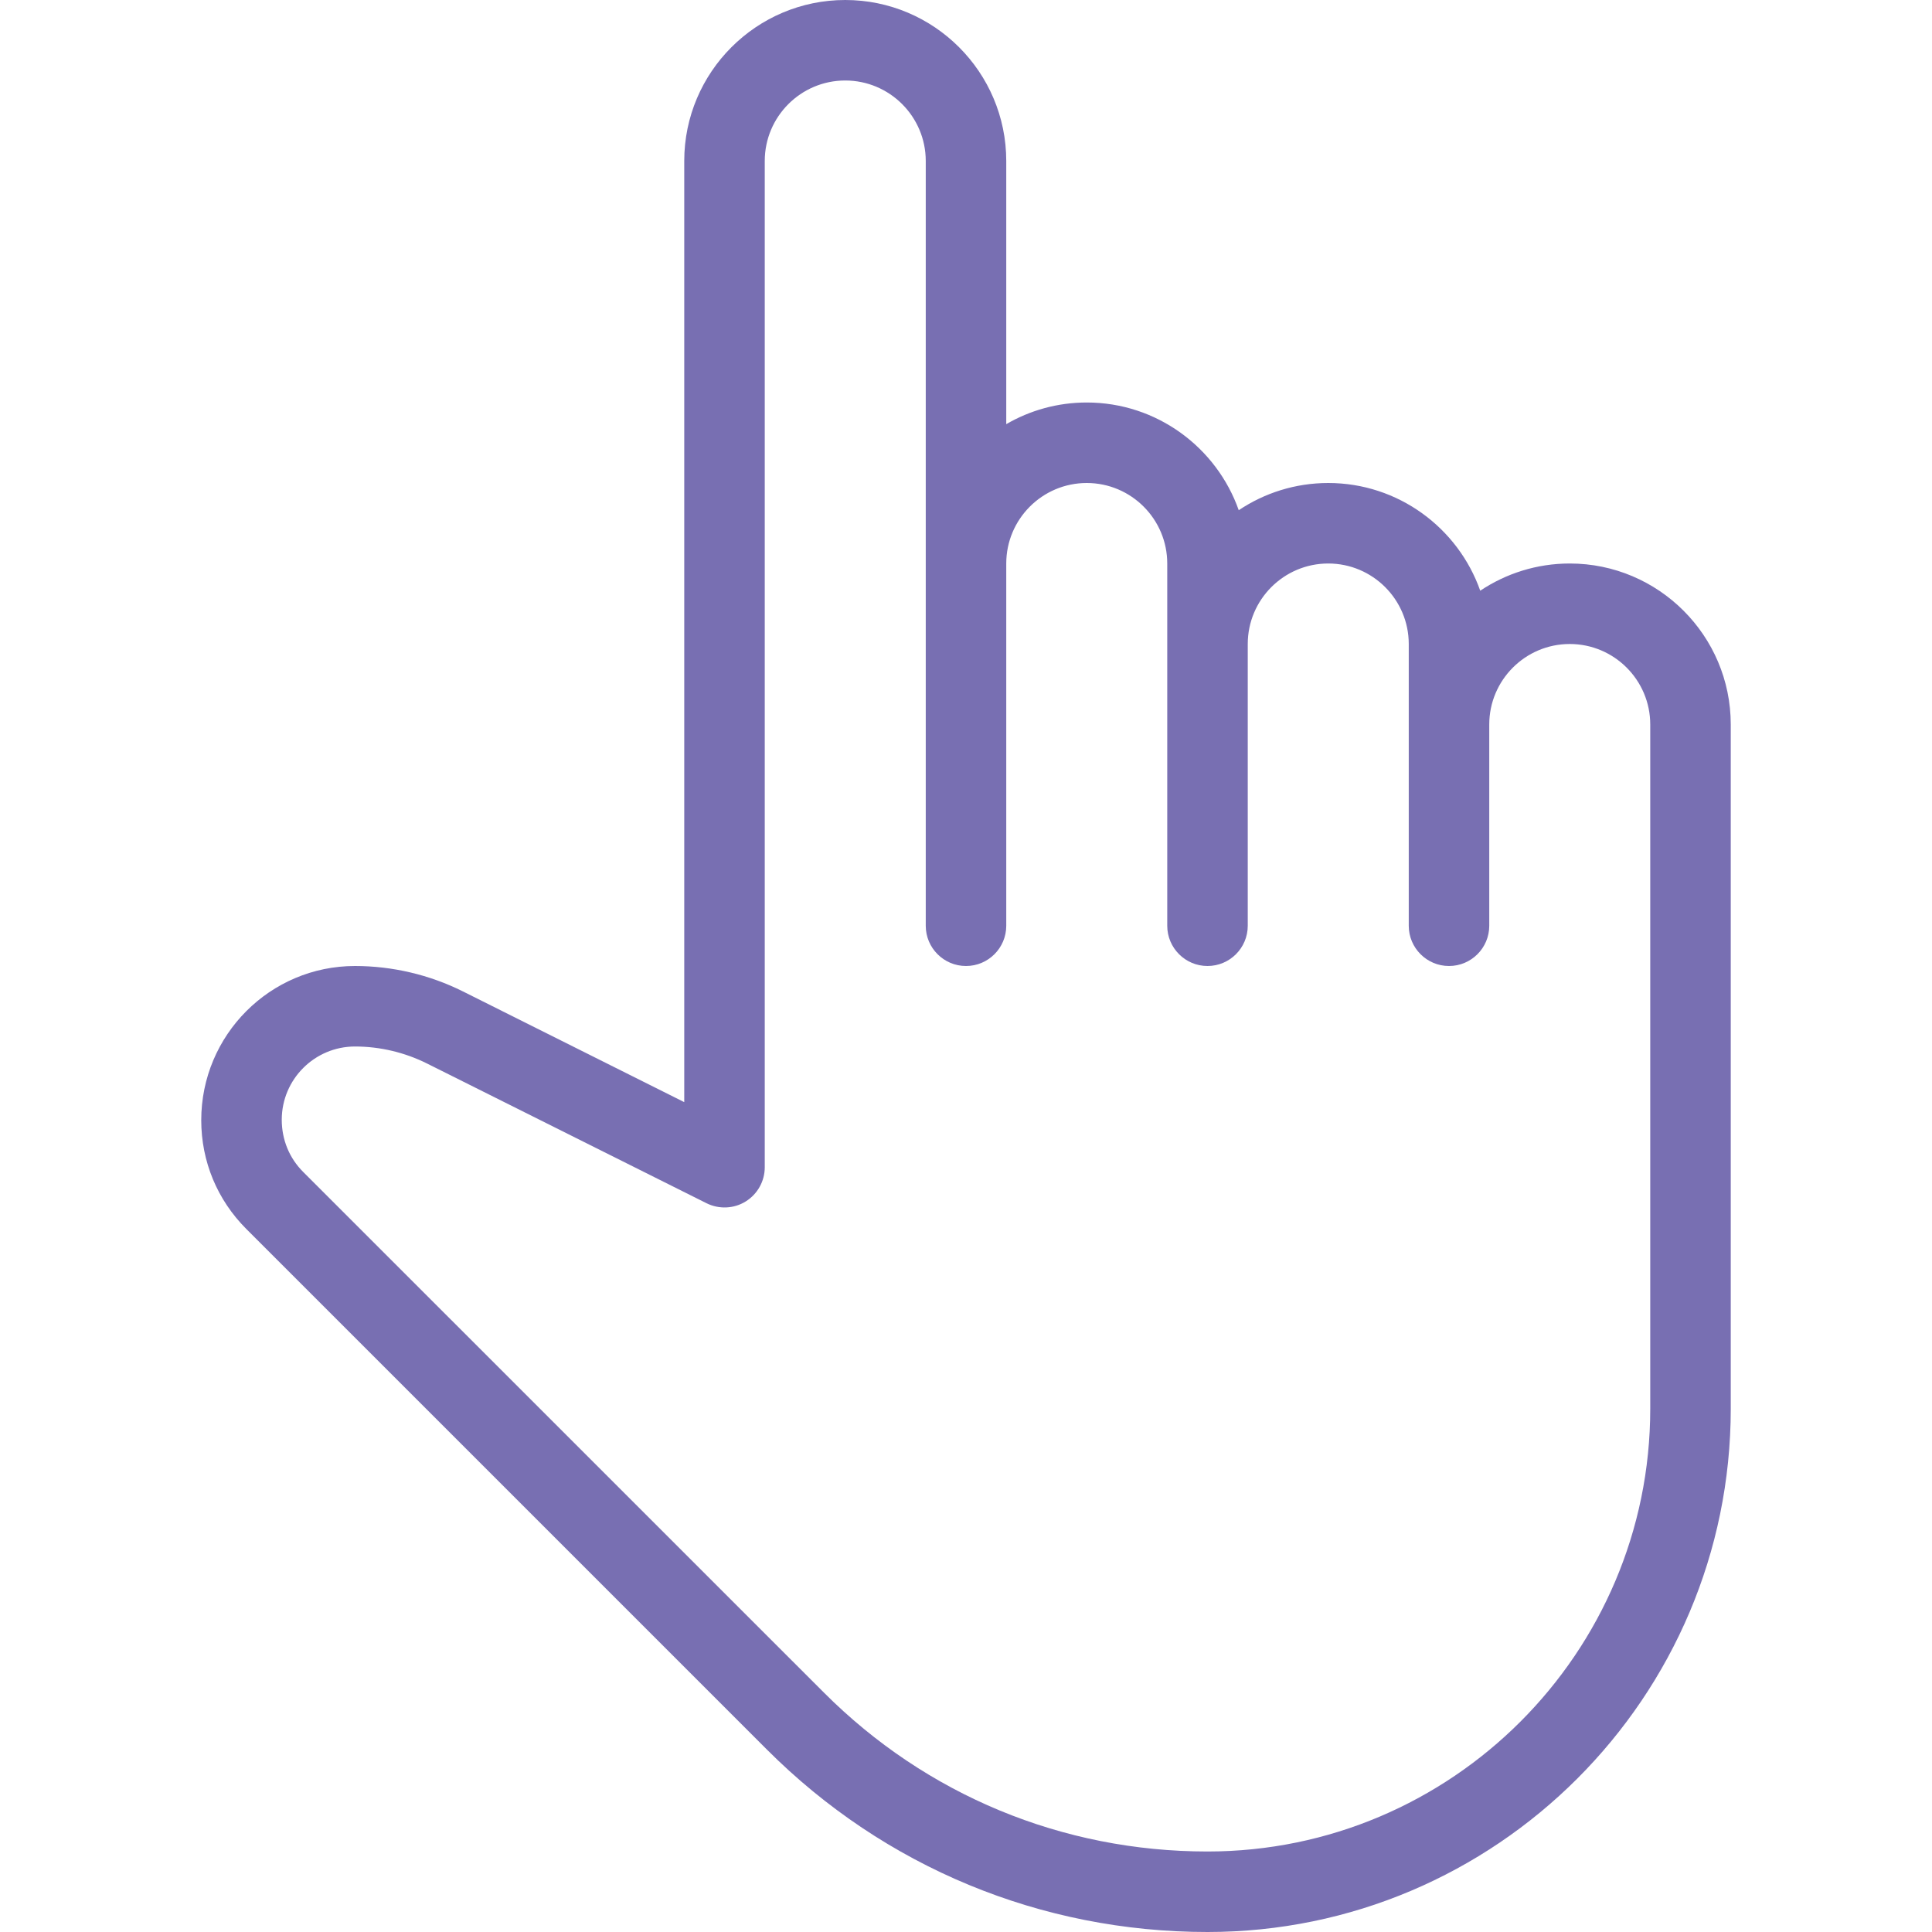 <?xml version="1.0" encoding="UTF-8"?> <svg xmlns="http://www.w3.org/2000/svg" width="219" height="219" viewBox="0 0 219 219" fill="none"> <path d="M177.938 63.875C174.187 63.875 170.692 65.016 167.791 66.959C165.29 59.86 158.51 54.75 150.563 54.75C146.812 54.75 143.317 55.891 140.416 57.834C137.915 50.735 131.135 45.625 123.188 45.625C119.866 45.625 116.746 46.52 114.063 48.08V18.25C114.063 8.185 105.878 0 95.813 0C85.748 0 77.562 8.185 77.562 18.25V124.931L52.478 112.384C48.7 110.494 44.466 109.5 40.241 109.5C30.624 109.5 22.812 117.32 22.812 126.984C22.812 131.646 24.628 136.017 27.923 139.311L86.925 198.313C100.256 211.655 118.005 219 136.875 219C169.579 219 196.188 192.392 196.188 159.687V82.125C196.188 72.06 188.003 63.875 177.938 63.875ZM187.062 159.687C187.062 187.363 164.542 209.875 136.866 209.875C120.432 209.875 104.992 203.478 93.385 191.853L34.374 132.851C32.805 131.291 31.938 129.201 31.938 126.929C31.938 122.348 35.661 118.625 40.241 118.625C43.061 118.625 45.872 119.291 48.399 120.551L80.09 136.392C81.505 137.094 83.193 137.021 84.525 136.191C85.867 135.361 86.688 133.892 86.688 132.313V18.25C86.688 13.222 90.776 9.125 95.813 9.125C100.85 9.125 104.938 13.223 104.938 18.25V104.938C104.938 107.456 106.982 109.5 109.5 109.5C112.019 109.5 114.063 107.456 114.063 104.938V63.875C114.063 58.847 118.151 54.75 123.188 54.75C128.225 54.75 132.312 58.848 132.312 63.875V104.938C132.312 107.456 134.357 109.5 136.875 109.5C139.394 109.5 141.438 107.456 141.438 104.938V73C141.438 67.972 145.526 63.875 150.563 63.875C155.6 63.875 159.688 67.973 159.688 73V104.938C159.688 107.456 161.732 109.5 164.25 109.5C166.769 109.5 168.813 107.456 168.813 104.938V82.125C168.813 77.097 172.901 73 177.938 73C182.975 73 187.062 77.097 187.062 82.125V159.687V159.687Z" fill="#786FB2"></path> </svg> 